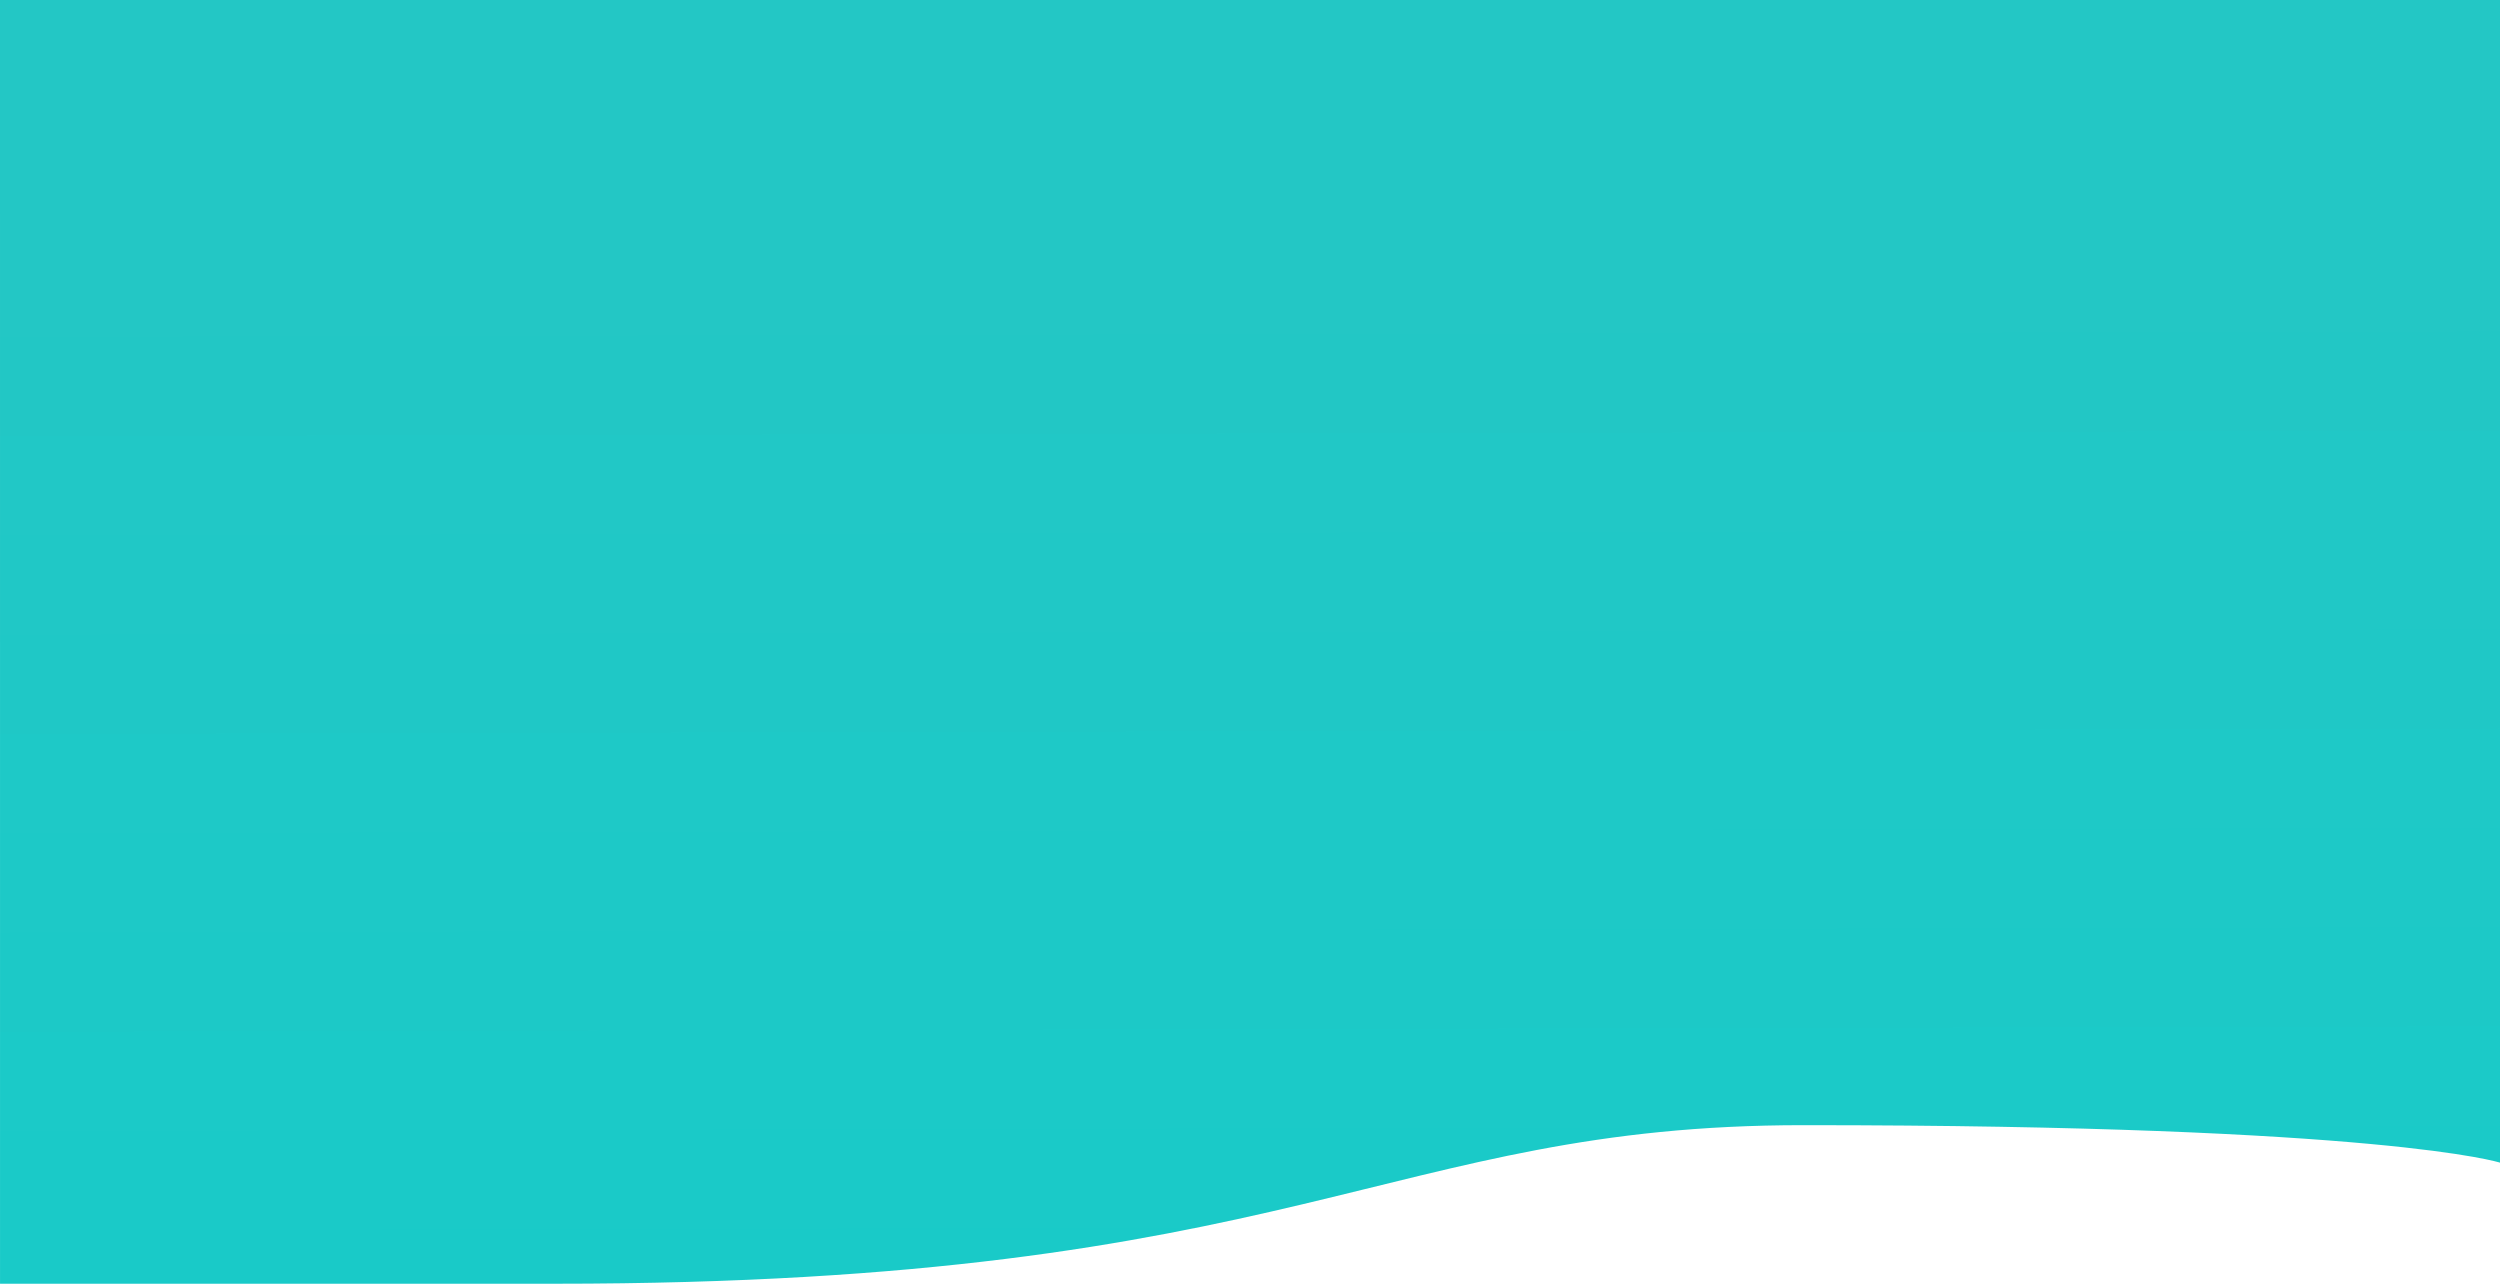 <svg xmlns="http://www.w3.org/2000/svg" xmlns:xlink="http://www.w3.org/1999/xlink" viewBox="16.46 0 1920 985.9"><defs><style>.a{fill:url(#a);}</style><linearGradient id="a" x1="0.481" y1="0.222" x2="0.485" y2="1.149" gradientUnits="objectBoundingBox"><stop offset="0" stop-color="#23c7c5"/><stop offset="1" stop-color="#17cbc9"/></linearGradient></defs><path class="a" d="M0,0H1920V892.919s-88.605-28.792-535.057-28.792c-320.187,0-387.383,121.774-958.735,121.774H.019Z" transform="translate(16.46)"/></svg>